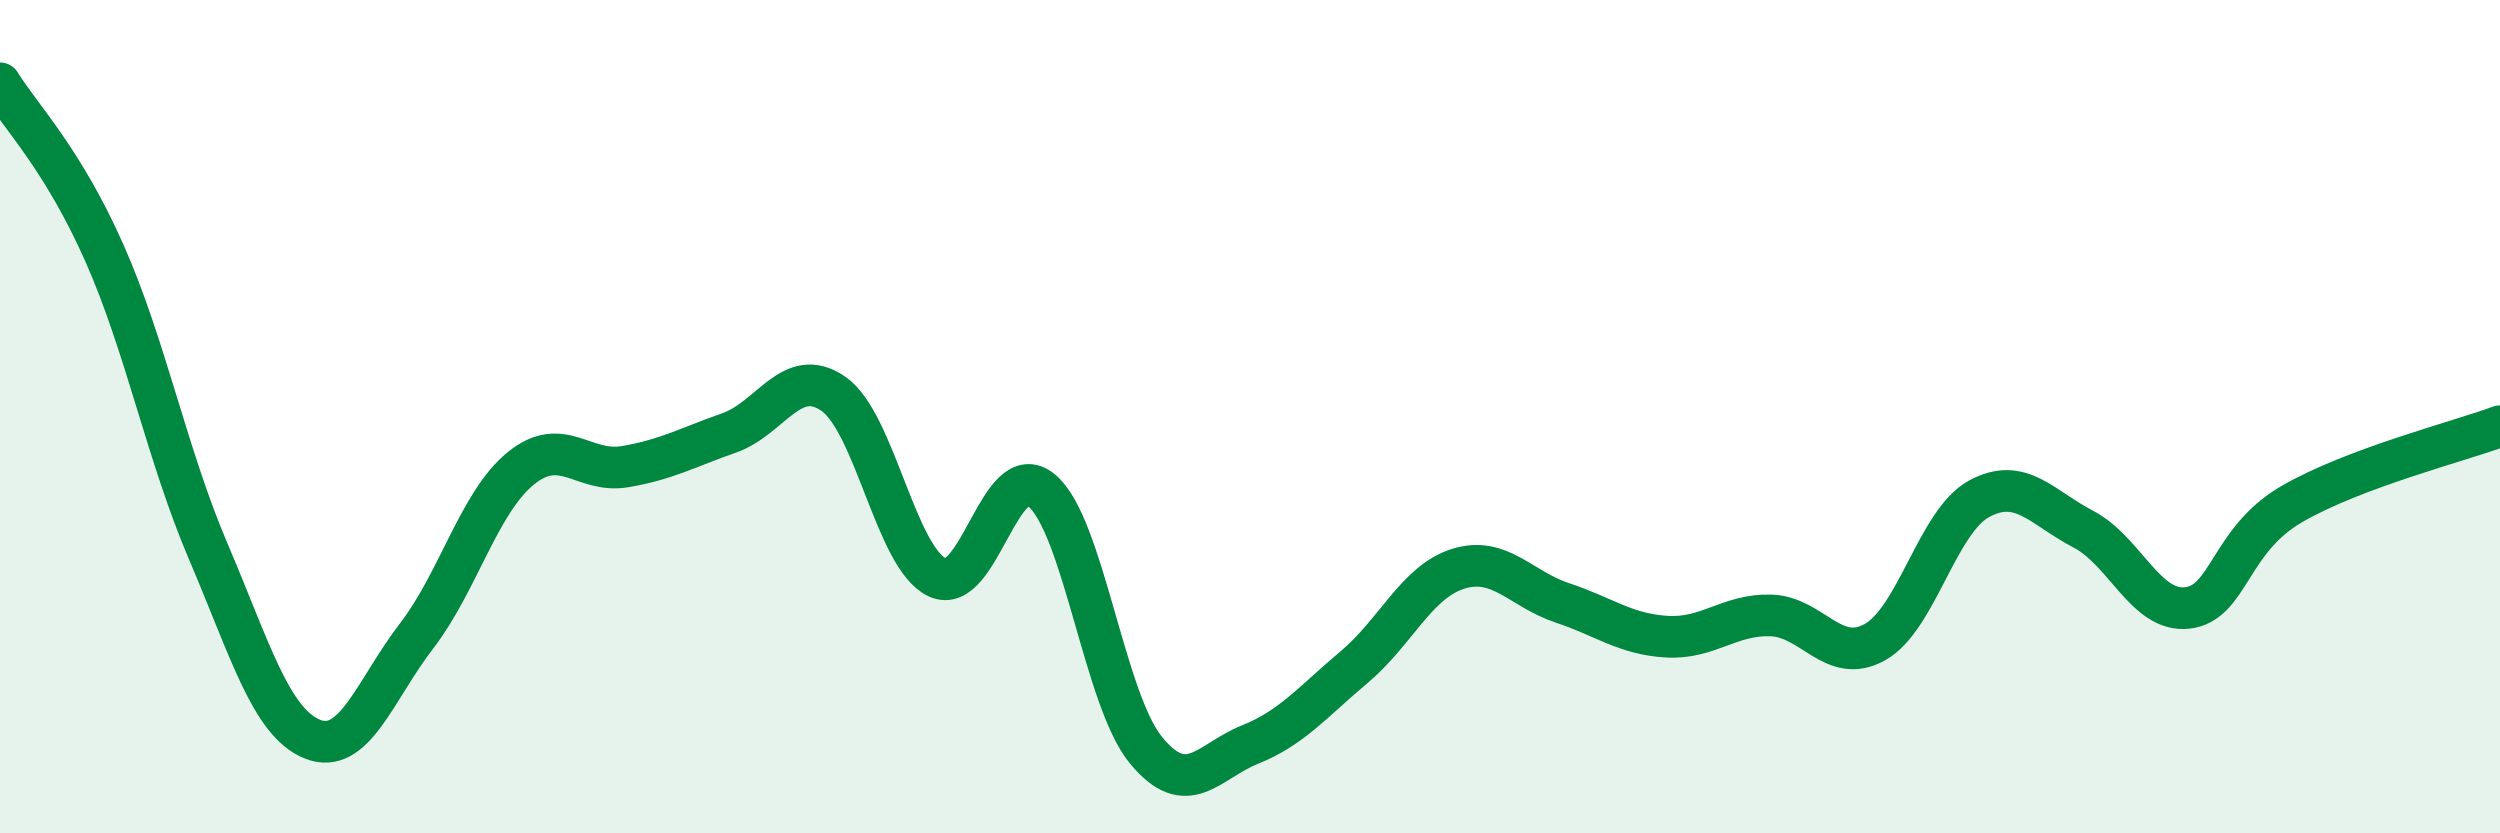 
    <svg width="60" height="20" viewBox="0 0 60 20" xmlns="http://www.w3.org/2000/svg">
      <path
        d="M 0,2 C 0.5,2.81 1.5,3.81 2.5,6.06 C 3.5,8.31 4,10.9 5,13.24 C 6,15.58 6.5,17.34 7.5,17.74 C 8.5,18.14 9,16.56 10,15.26 C 11,13.96 11.5,12.05 12.5,11.24 C 13.5,10.43 14,11.37 15,11.2 C 16,11.03 16.5,10.74 17.5,10.39 C 18.5,10.04 19,8.76 20,9.45 C 21,10.14 21.5,13.4 22.5,13.86 C 23.5,14.32 24,10.94 25,11.77 C 26,12.6 26.5,16.78 27.5,18 C 28.5,19.22 29,18.27 30,17.87 C 31,17.47 31.5,16.85 32.5,16.01 C 33.5,15.17 34,13.96 35,13.65 C 36,13.34 36.5,14.14 37.5,14.47 C 38.5,14.8 39,15.22 40,15.28 C 41,15.34 41.5,14.74 42.5,14.77 C 43.5,14.8 44,15.97 45,15.41 C 46,14.85 46.5,12.51 47.5,11.97 C 48.5,11.43 49,12.18 50,12.7 C 51,13.22 51.5,14.71 52.5,14.59 C 53.5,14.47 53.5,12.97 55,12.1 C 56.5,11.23 59,10.6 60,10.23L60 20L0 20Z"
        fill="#008740"
        opacity="0.1"
        stroke-linecap="round"
        stroke-linejoin="round"
      />
      <path
        d="M 0,2 C 0.5,2.81 1.5,3.81 2.5,6.06 C 3.5,8.31 4,10.9 5,13.24 C 6,15.58 6.5,17.34 7.5,17.74 C 8.5,18.14 9,16.56 10,15.26 C 11,13.96 11.5,12.05 12.5,11.24 C 13.5,10.43 14,11.37 15,11.2 C 16,11.03 16.5,10.74 17.5,10.39 C 18.5,10.04 19,8.76 20,9.45 C 21,10.14 21.5,13.4 22.5,13.86 C 23.5,14.32 24,10.94 25,11.77 C 26,12.6 26.5,16.78 27.5,18 C 28.5,19.22 29,18.27 30,17.87 C 31,17.47 31.5,16.85 32.5,16.01 C 33.5,15.17 34,13.96 35,13.65 C 36,13.34 36.5,14.14 37.5,14.47 C 38.5,14.8 39,15.22 40,15.28 C 41,15.34 41.5,14.74 42.5,14.77 C 43.5,14.8 44,15.97 45,15.41 C 46,14.85 46.5,12.51 47.5,11.97 C 48.5,11.43 49,12.18 50,12.7 C 51,13.22 51.5,14.71 52.5,14.59 C 53.5,14.47 53.5,12.97 55,12.1 C 56.5,11.23 59,10.6 60,10.23"
        stroke="#008740"
        stroke-width="1"
        fill="none"
        stroke-linecap="round"
        stroke-linejoin="round"
      />
    </svg>
  